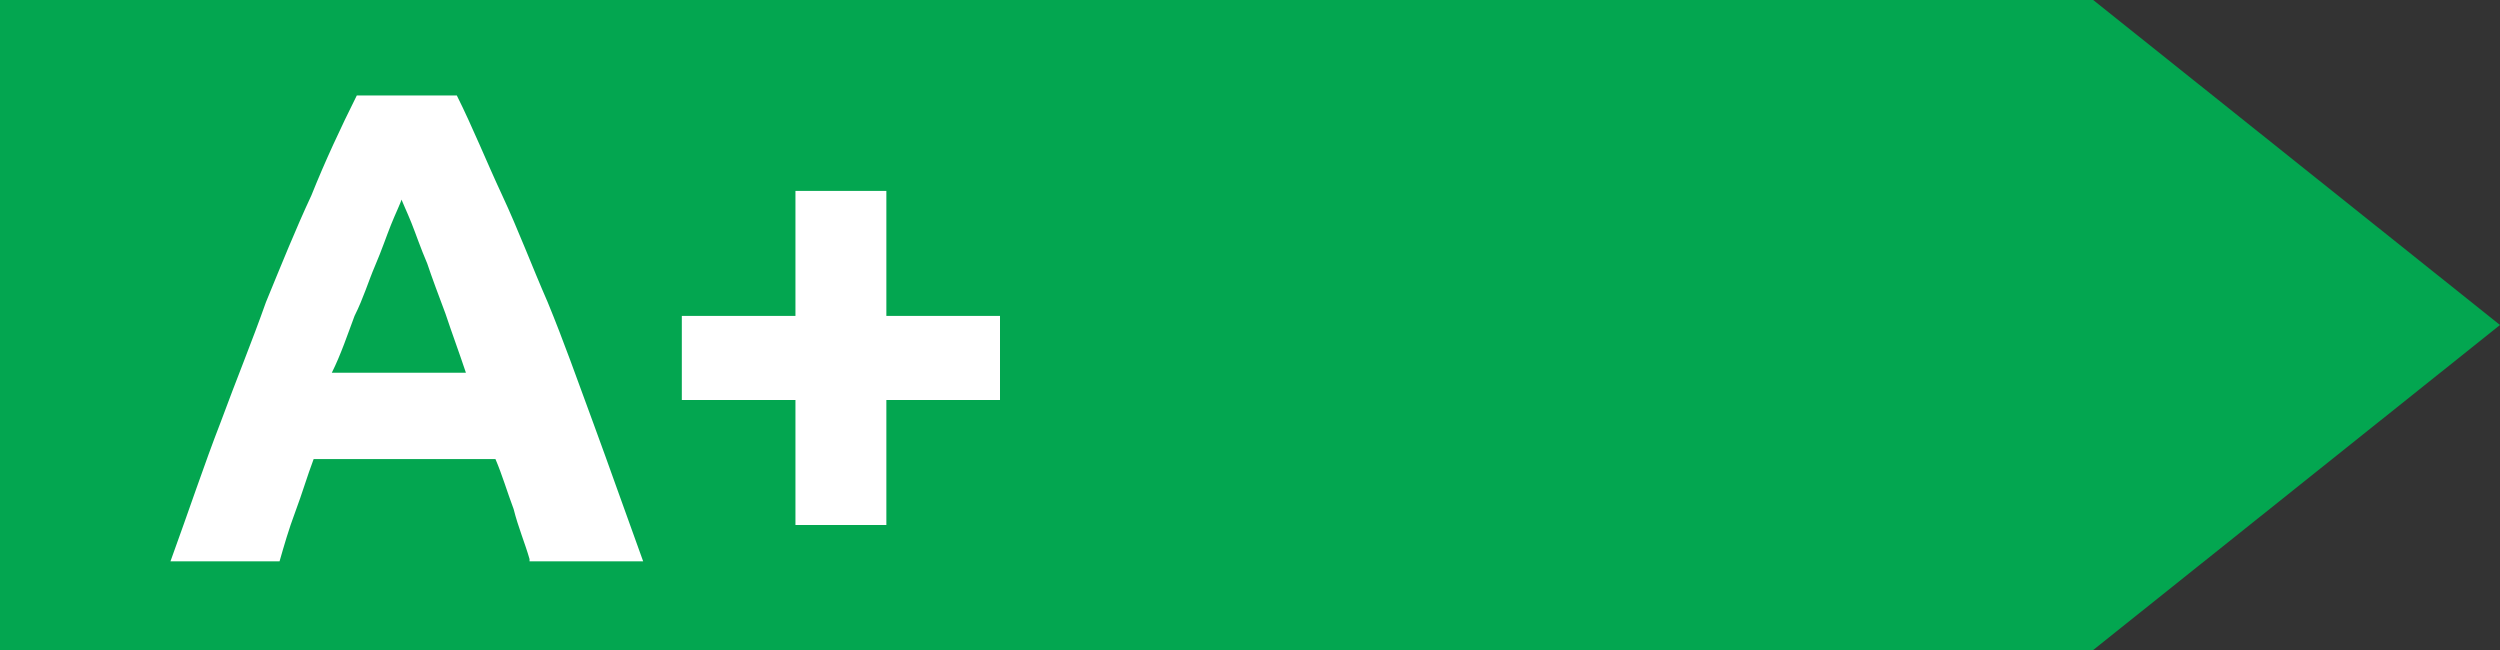 <?xml version="1.0" encoding="UTF-8"?>
<svg xmlns="http://www.w3.org/2000/svg" version="1.1" viewBox="0 0 110 28.6">
  <rect x="0" y="0" width="110" height="28.6" fill="#333333" stroke="none"/>
  <defs>
    <style>
      .cls-1 {
        fill: #fff;
      }

      .cls-2 {
        isolation: isolate;
      }

      .cls-3 {
        fill: #03a650;
      }
    </style>
  </defs>
  <!-- Generator: Adobe Illustrator 28.7.5, SVG Export Plug-In . SVG Version: 1.2.0 Build 176)  -->
  <g>
    <g id="Farbscala">
      <polygon class="cls-3" points="92.1 28.6 0 28.6 0 0 92.1 0 110 14.3 92.1 28.6"/>
      <g class="cls-2">
        <g class="cls-2">
          <path class="cls-1" d="M23.3,24.6c-.2-.7-.5-1.4-.7-2.2-.3-.8-.5-1.5-.8-2.2h-8c-.3.8-.5,1.5-.8,2.3-.3.8-.5,1.5-.7,2.2h-4.8c.8-2.2,1.5-4.3,2.2-6.1.7-1.9,1.4-3.6,2-5.3.7-1.7,1.3-3.2,2-4.7.6-1.5,1.3-3,2-4.4h4.4c.7,1.4,1.3,2.9,2,4.4.7,1.5,1.3,3.1,2,4.7.7,1.7,1.3,3.4,2,5.3.7,1.9,1.4,3.9,2.2,6.1h-5ZM17.7,8.7c-.1.3-.3.7-.5,1.2-.2.5-.4,1.1-.7,1.8-.3.7-.5,1.4-.9,2.2-.3.8-.6,1.7-1,2.5h5.9c-.3-.9-.6-1.7-.9-2.6-.3-.8-.6-1.6-.8-2.2-.3-.7-.5-1.3-.7-1.8-.2-.5-.4-.9-.5-1.2Z"/>
          <path class="cls-1" d="M30,13.9h5v-5.5h4v5.5h5v3.7h-5v5.5h-4v-5.5h-5v-3.7Z"/>
        </g>
      </g>
    </g>
  </g>
</svg>